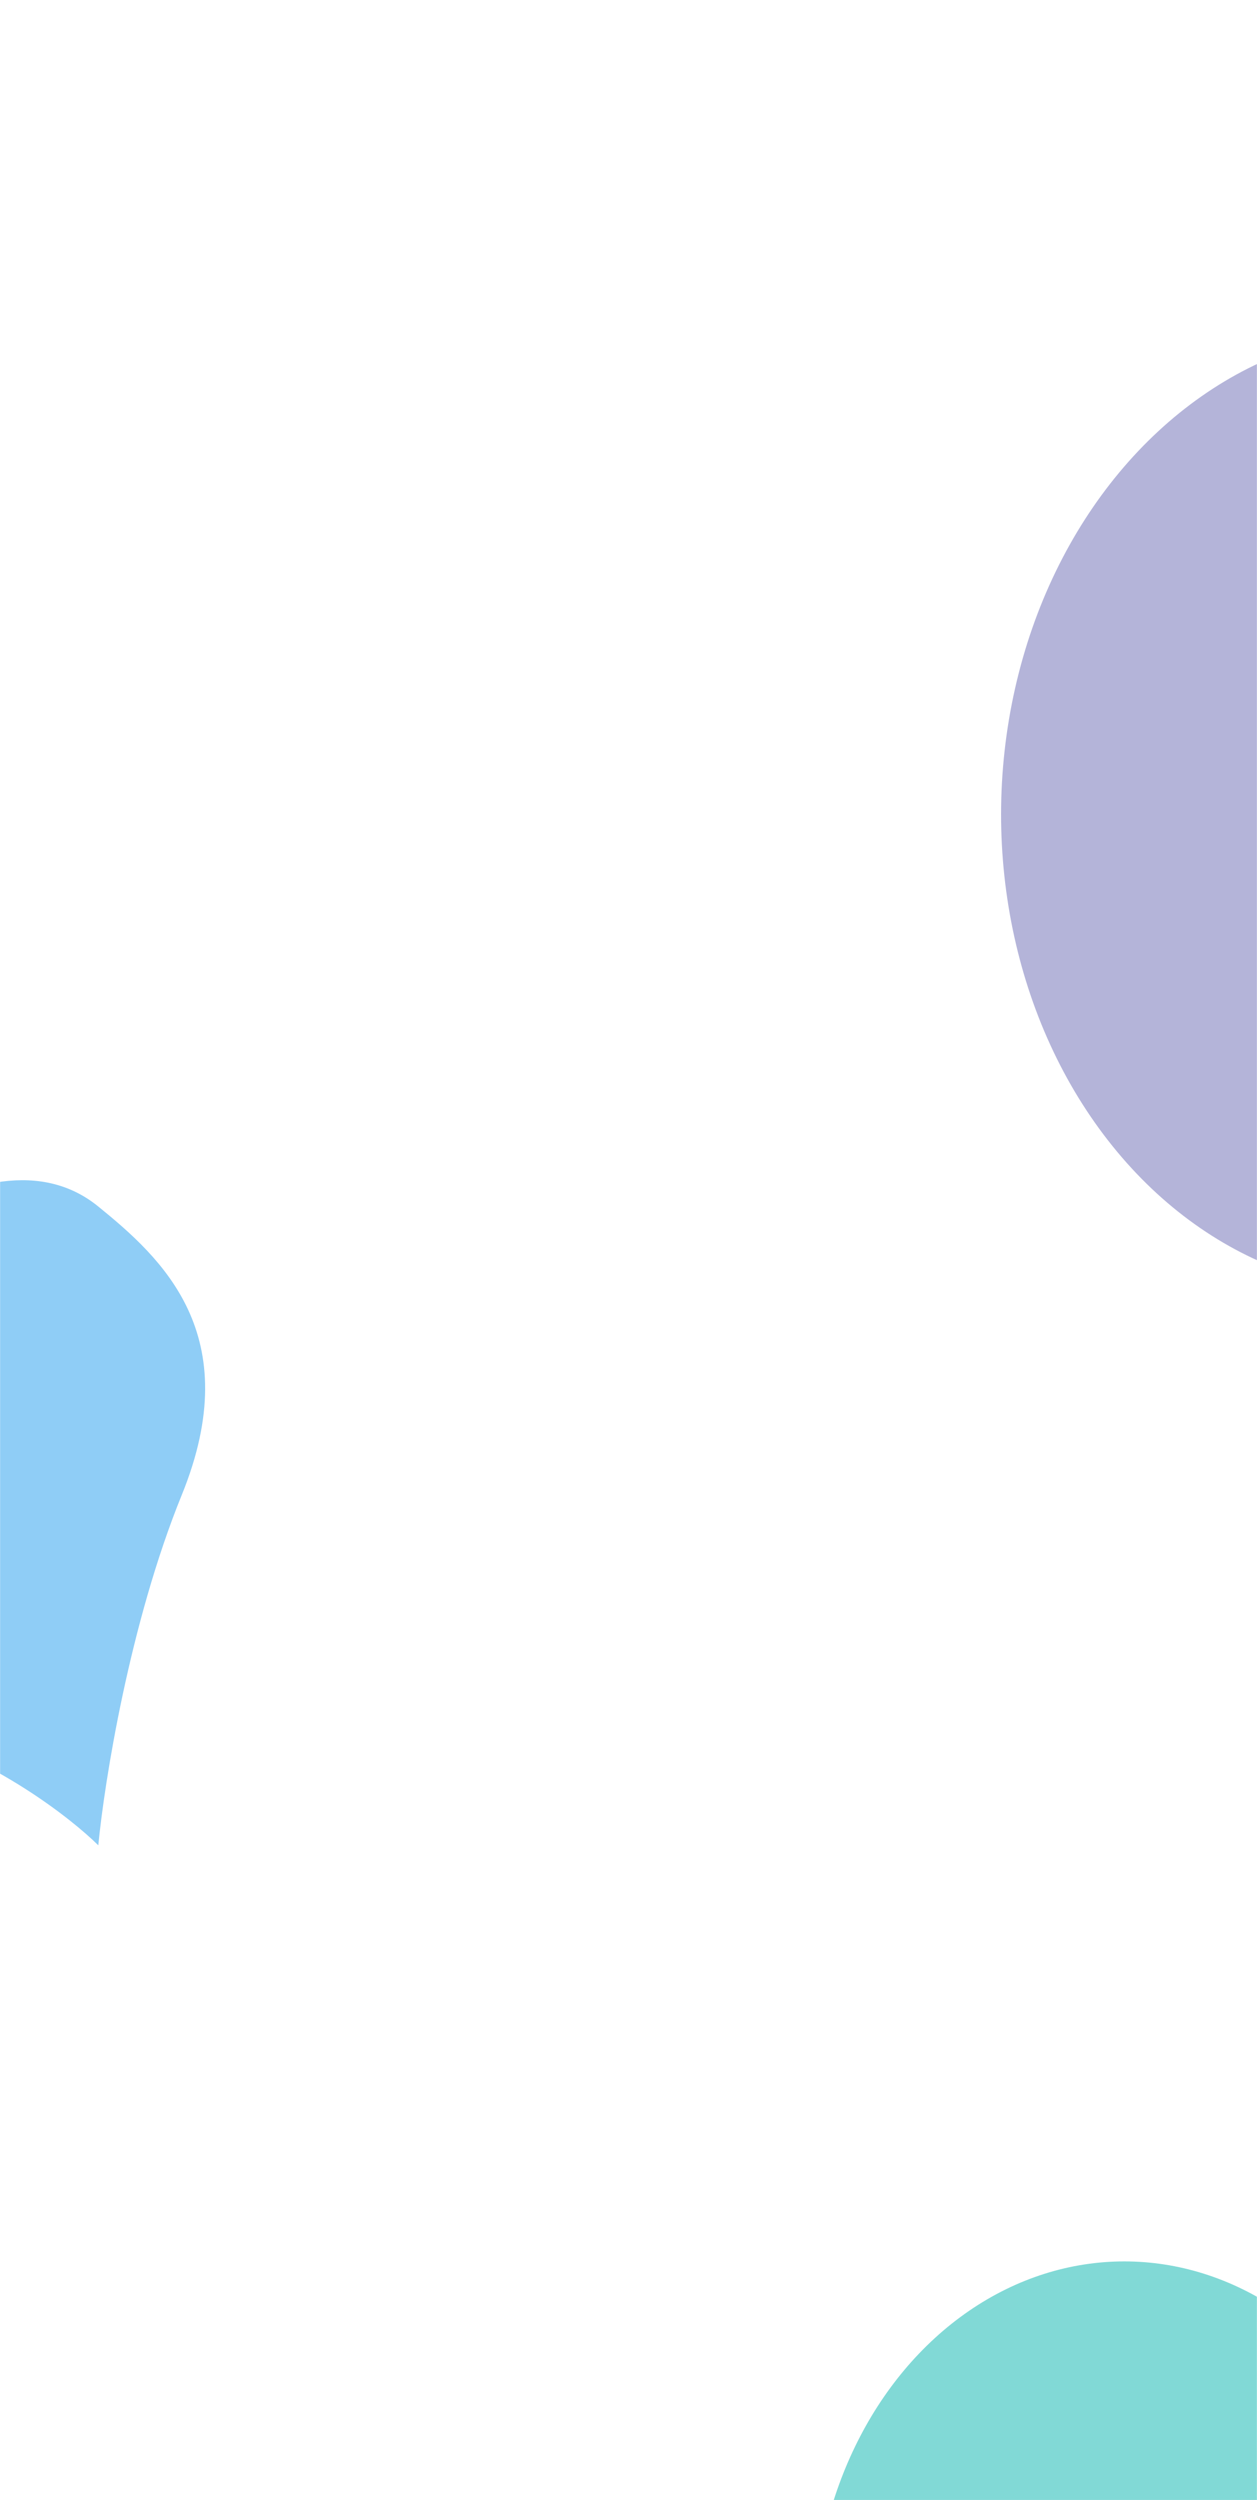 <svg xmlns="http://www.w3.org/2000/svg" width="1440" height="2864" viewBox="0 0 1440 2864" fill="none"><mask id="mask0_4842_14658" style="mask-type:alpha" maskUnits="userSpaceOnUse" x="0" y="0" width="1440" height="2865"><rect width="1440" height="2864" transform="matrix(-1 -8.51176e-08 -8.97904e-08 1 1440 0)" fill="#D9D9D9"></rect></mask><g mask="url(#mask0_4842_14658)"><g filter="url(#filter0_f_4842_14658)"><path d="M-111.187 1984.18C-6.204 2014.42 81.756 2083.28 112.614 2113.92C119.565 2041.43 148.422 1859.66 208.238 1712.55C283.007 1528.67 184.84 1440.93 112.614 1382.13C40.387 1323.32 -54.219 1362.99 -111.187 1396.13C-168.154 1429.26 -527.761 1596.81 -458.078 1613.15C-388.395 1629.48 -373.644 1738.22 -365.506 1828.3C-357.368 1918.37 -242.415 1946.37 -111.187 1984.18Z" fill="#8FCDF6"></path></g><g opacity="0.6" filter="url(#filter1_f_4842_14658)"><ellipse cx="1288" cy="3014.18" rx="356" ry="423.638" transform="rotate(-180 1288 3014.18)" fill="#2DBFBB"></ellipse></g><g opacity="0.3" filter="url(#filter2_f_4842_14658)"><ellipse cx="507.771" cy="503.938" rx="507.771" ry="503.938" transform="matrix(0.64 -0.769 0.64 0.769 957.185 931.768)" fill="#020381"></ellipse></g></g><defs><filter id="filter0_f_4842_14658" x="-967" y="851.975" width="1702" height="1761.95" filterUnits="userSpaceOnUse" color-interpolation-filters="sRGB"><feGaussianBlur stdDeviation="250"></feGaussianBlur></filter><filter id="filter1_f_4842_14658" x="610" y="2268.54" width="1356" height="1491.28" filterUnits="userSpaceOnUse" color-interpolation-filters="sRGB"><feGaussianBlur stdDeviation="161"></feGaussianBlur></filter><filter id="filter2_f_4842_14658" x="824.714" y="56.904" width="1559.15" height="1743.84" filterUnits="userSpaceOnUse" color-interpolation-filters="sRGB"><feGaussianBlur stdDeviation="161"></feGaussianBlur></filter></defs></svg>